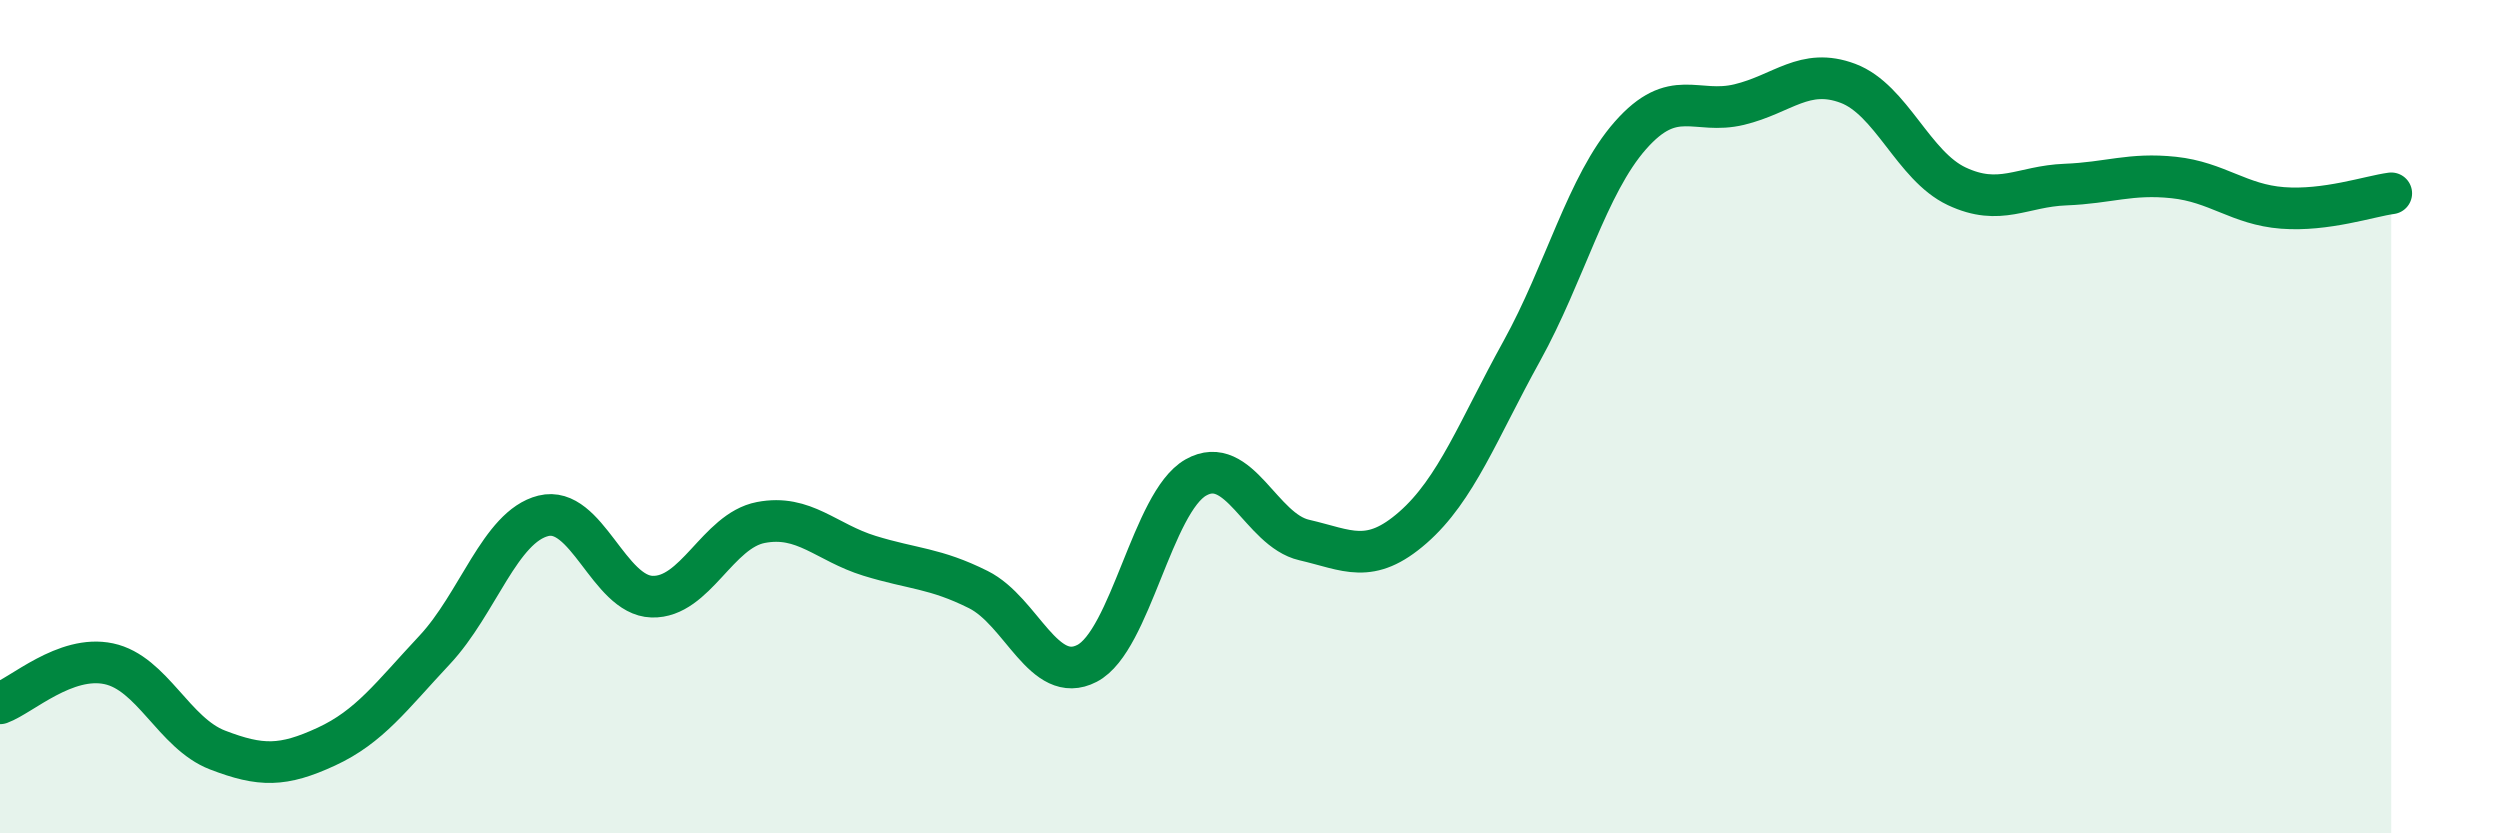 
    <svg width="60" height="20" viewBox="0 0 60 20" xmlns="http://www.w3.org/2000/svg">
      <path
        d="M 0,16.88 C 0.52,16.69 1.57,15.71 2.61,15.93 C 3.65,16.15 4.18,17.6 5.22,18 C 6.26,18.4 6.79,18.4 7.83,17.92 C 8.87,17.44 9.39,16.71 10.43,15.6 C 11.47,14.49 12,12.64 13.04,12.38 C 14.08,12.12 14.61,14.29 15.65,14.32 C 16.69,14.35 17.22,12.74 18.26,12.54 C 19.3,12.34 19.83,13.02 20.87,13.34 C 21.91,13.66 22.44,13.63 23.48,14.15 C 24.52,14.67 25.05,16.46 26.09,15.92 C 27.13,15.38 27.66,12.05 28.7,11.46 C 29.74,10.87 30.26,12.72 31.3,12.96 C 32.34,13.2 32.87,13.57 33.91,12.66 C 34.95,11.75 35.48,10.31 36.52,8.43 C 37.56,6.55 38.09,4.43 39.13,3.25 C 40.17,2.07 40.7,2.76 41.74,2.51 C 42.78,2.26 43.31,1.61 44.35,2 C 45.39,2.39 45.92,3.98 46.96,4.47 C 48,4.96 48.53,4.47 49.57,4.43 C 50.61,4.39 51.13,4.15 52.17,4.26 C 53.21,4.37 53.74,4.91 54.78,4.99 C 55.82,5.07 56.87,4.71 57.39,4.64L57.39 20L0 20Z"
        fill="#008740"
        opacity="0.1"
        stroke-linecap="round"
        stroke-linejoin="round"
      />
      <path
        d="M 0,16.88 C 0.52,16.69 1.57,15.71 2.61,15.93 C 3.65,16.15 4.18,17.6 5.22,18 C 6.26,18.4 6.79,18.4 7.83,17.92 C 8.87,17.44 9.39,16.71 10.43,15.6 C 11.47,14.49 12,12.64 13.04,12.38 C 14.08,12.12 14.61,14.29 15.65,14.32 C 16.69,14.35 17.22,12.74 18.26,12.54 C 19.3,12.34 19.83,13.02 20.87,13.34 C 21.91,13.66 22.44,13.63 23.48,14.15 C 24.52,14.67 25.05,16.46 26.09,15.92 C 27.13,15.38 27.66,12.05 28.7,11.46 C 29.74,10.87 30.26,12.72 31.3,12.96 C 32.34,13.2 32.87,13.57 33.91,12.66 C 34.95,11.75 35.48,10.31 36.52,8.43 C 37.56,6.55 38.09,4.43 39.13,3.25 C 40.17,2.07 40.7,2.76 41.74,2.51 C 42.78,2.26 43.31,1.61 44.35,2 C 45.39,2.39 45.92,3.98 46.96,4.47 C 48,4.96 48.53,4.47 49.57,4.43 C 50.61,4.39 51.13,4.15 52.17,4.26 C 53.21,4.37 53.74,4.91 54.78,4.99 C 55.82,5.07 56.87,4.71 57.39,4.64"
        stroke="#008740"
        stroke-width="1"
        fill="none"
        stroke-linecap="round"
        stroke-linejoin="round"
      />
    </svg>
  